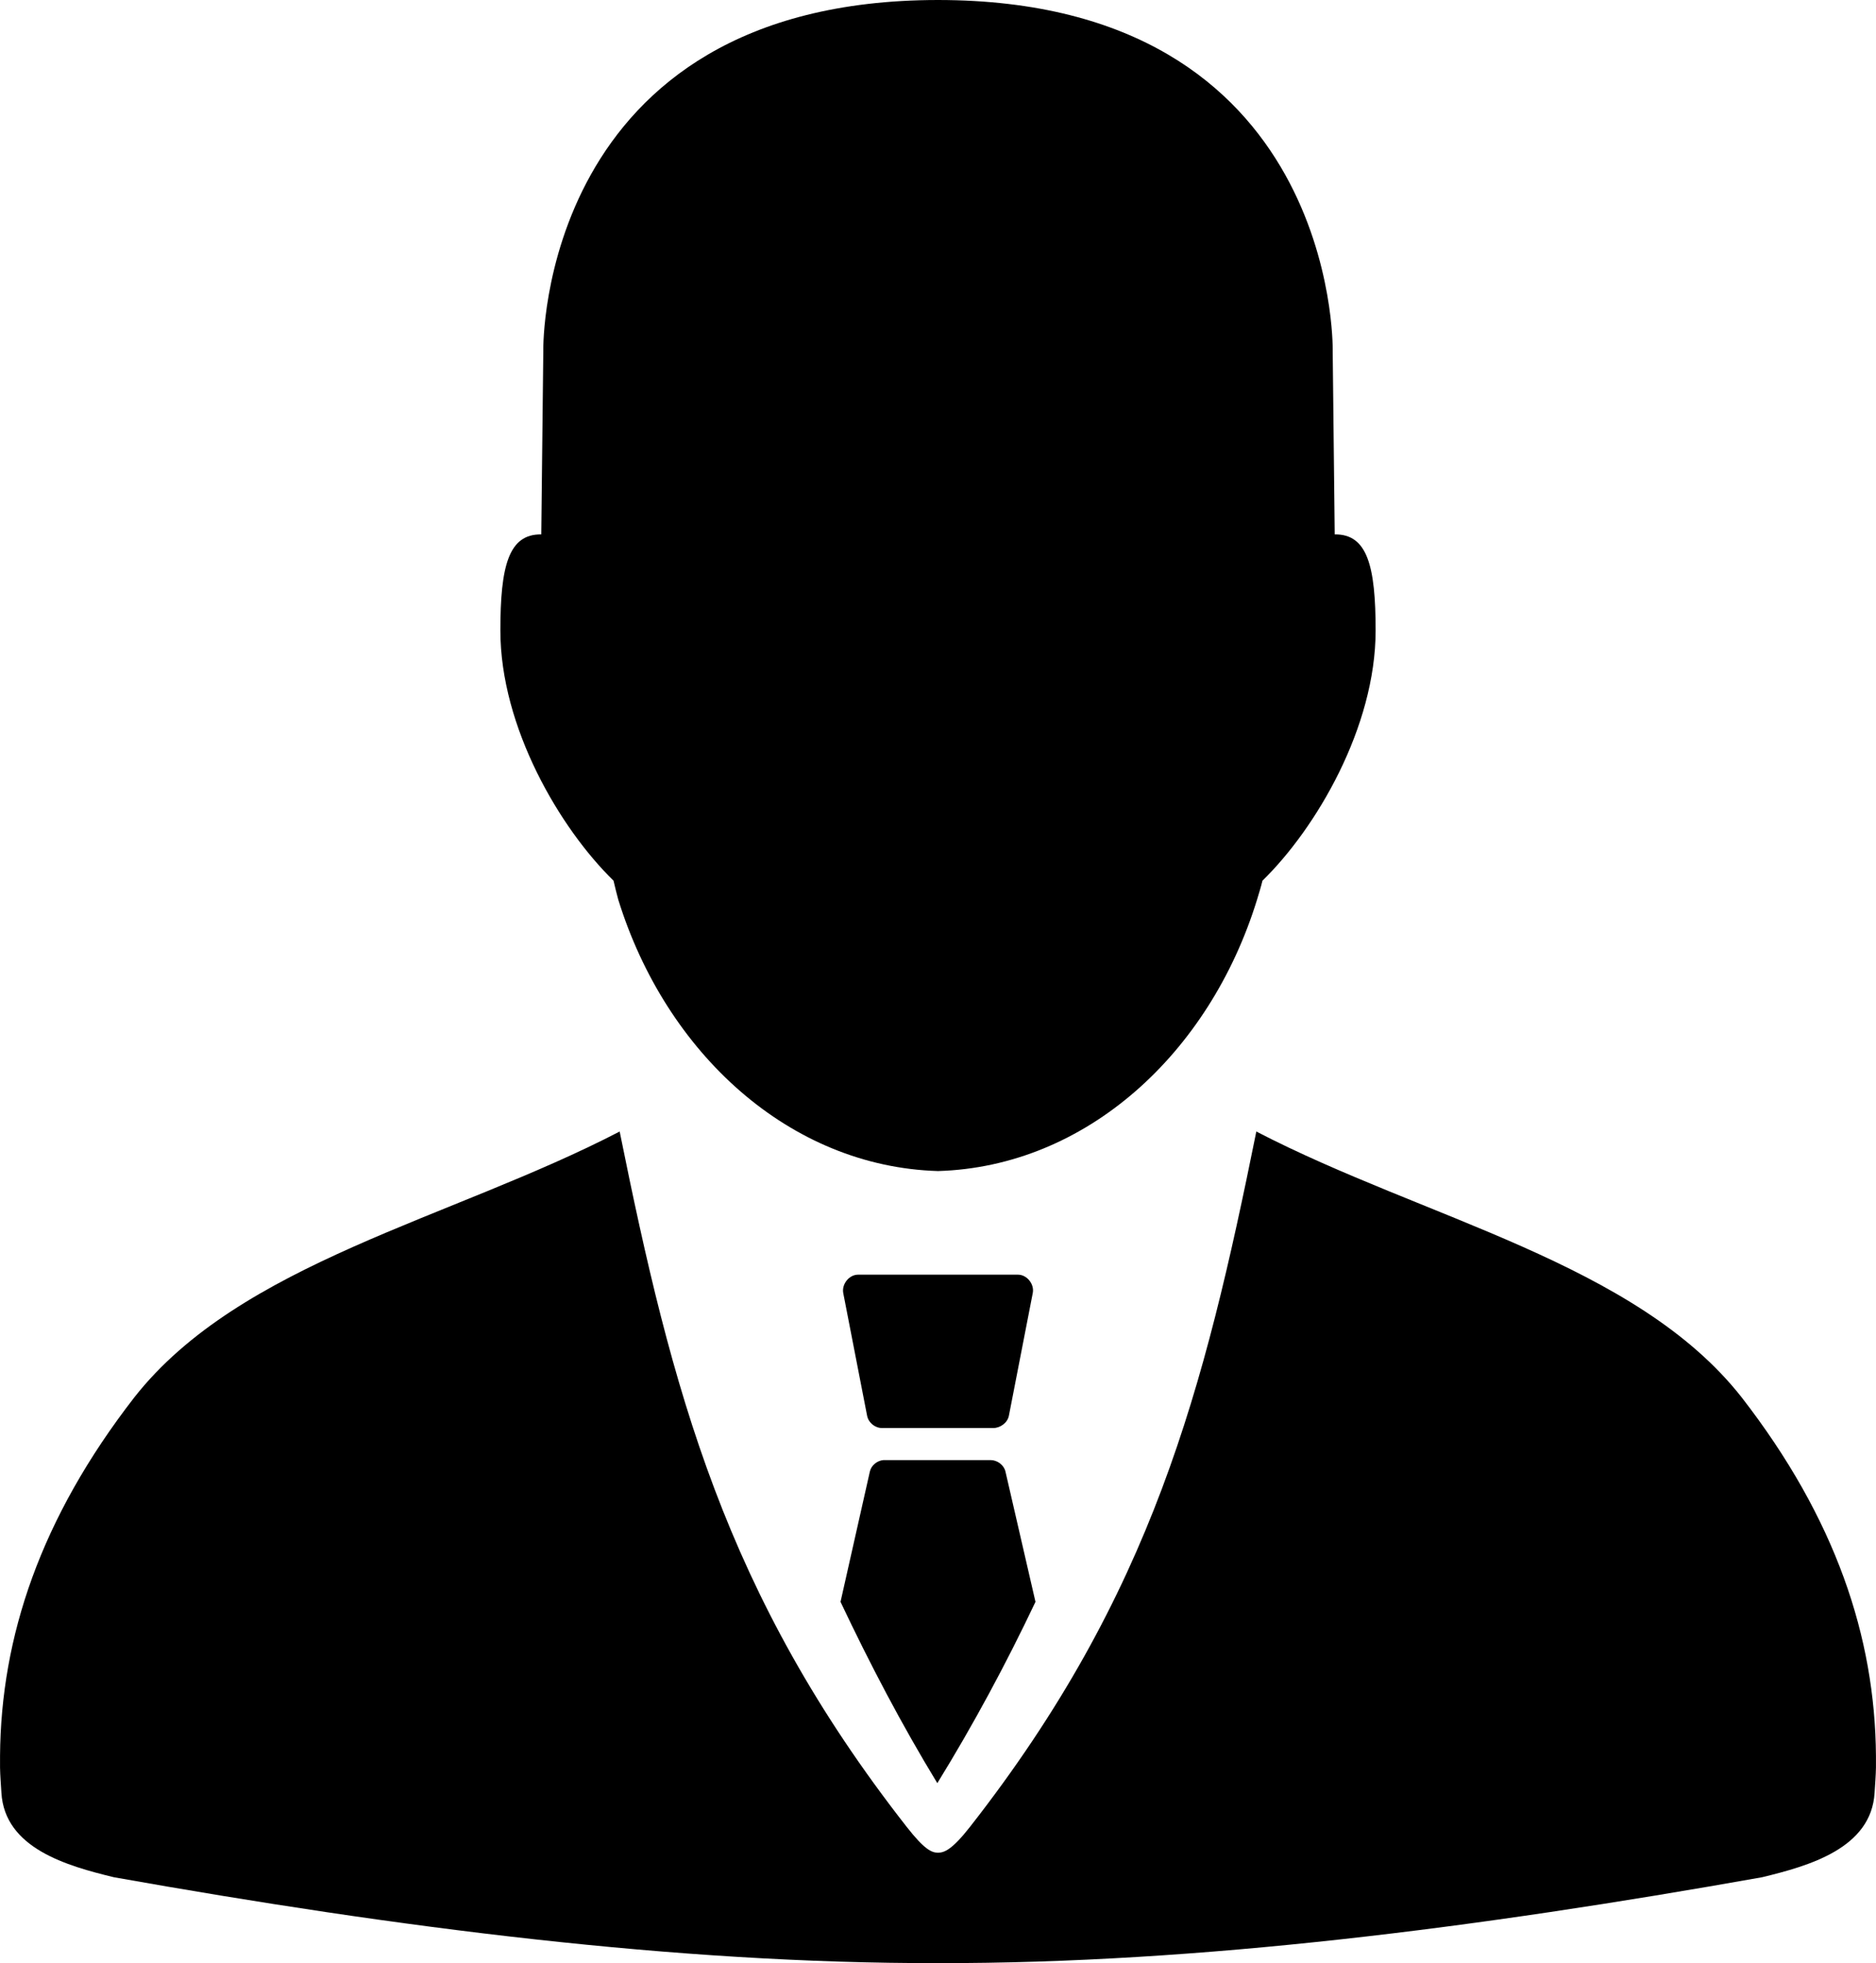 <svg xmlns:dc="http://purl.org/dc/elements/1.1/" xmlns:svg="http://www.w3.org/2000/svg" xmlns:rdf="http://www.w3.org/1999/02/22-rdf-syntax-ns#" xmlns:cc="http://creativecommons.org/ns#" xmlns="http://www.w3.org/2000/svg" xmlns:xlink="http://www.w3.org/1999/xlink" version="1.1" id="Layer_1" x="0px" y="0px" width="511.963px" height="535.754px" viewBox="41.659 78.659 511.963 535.754" enable-background="new 41.659 78.659 511.963 535.754" xml:space="preserve">
<path d="M297.64,78.659c-108.997,0.06-107.708,95.245-107.708,95.245l-0.558,50.599c-8.913-0.12-11.162,8.619-11.162,26.229  c0,26.393,16.25,54.008,30.88,68.271c0.437,1.819,0.865,3.661,1.302,5.208c13.019,41.925,46.805,72.846,87.246,74.038  c40.441-1.192,74.117-32.093,87.061-74.038c0.551-1.79,1.109-3.646,1.488-5.208c14.629-14.264,30.879-41.879,30.879-68.271  c0-17.61-2.248-26.345-11.162-26.229l-0.557-50.599C405.349,173.904,406.638,78.711,297.64,78.659z M210.767,387.461  c-45.998,23.872-103.583,35.789-132.45,72.55c-25.593,33.005-36.416,65.326-36.647,97.85c-0.012,1.123-0.017,2.039,0,3.162  c0.034,2.243,0.24,4.637,0.372,6.883c0.885,15.185,17.938,19.976,30.694,23.067c77.863,13.847,153.55,23.535,224.904,23.439  c71.354,0.083,147.041-9.593,224.904-23.439c12.758-3.092,29.811-7.883,30.693-23.067c0.133-2.246,0.34-4.64,0.373-6.883  c0.016-1.123,0.012-2.039,0-3.162c-0.232-32.523-11.053-64.845-36.646-97.85c-28.861-36.752-86.457-48.688-132.451-72.55  c-14.229,70.504-28.469,126.303-78.129,189.746c-4.838,6.179-6.986,7.068-8.744,7.068c-1.757,0-3.72-0.89-8.557-7.068  C239.422,513.764,224.996,457.963,210.767,387.461z M275.875,426.526c-2.48-0.036-4.55,2.581-4.092,5.022l6.511,33.484  c0.381,1.908,2.147,3.349,4.093,3.349h30.322c1.945,0,3.896-1.44,4.277-3.349l6.512-33.484c0.496-2.441-1.613-5.061-4.092-5.022  H275.875z M282.758,477.125c-1.755,0.152-3.339,1.446-3.721,3.162l-7.999,35.531c8.012,16.94,16.687,33.499,26.416,49.482  c9.805-15.908,18.737-32.504,26.788-49.482l-8.186-35.531c-0.42-1.831-2.223-3.162-4.092-3.162h-28.648H282.758z"/>
</svg>